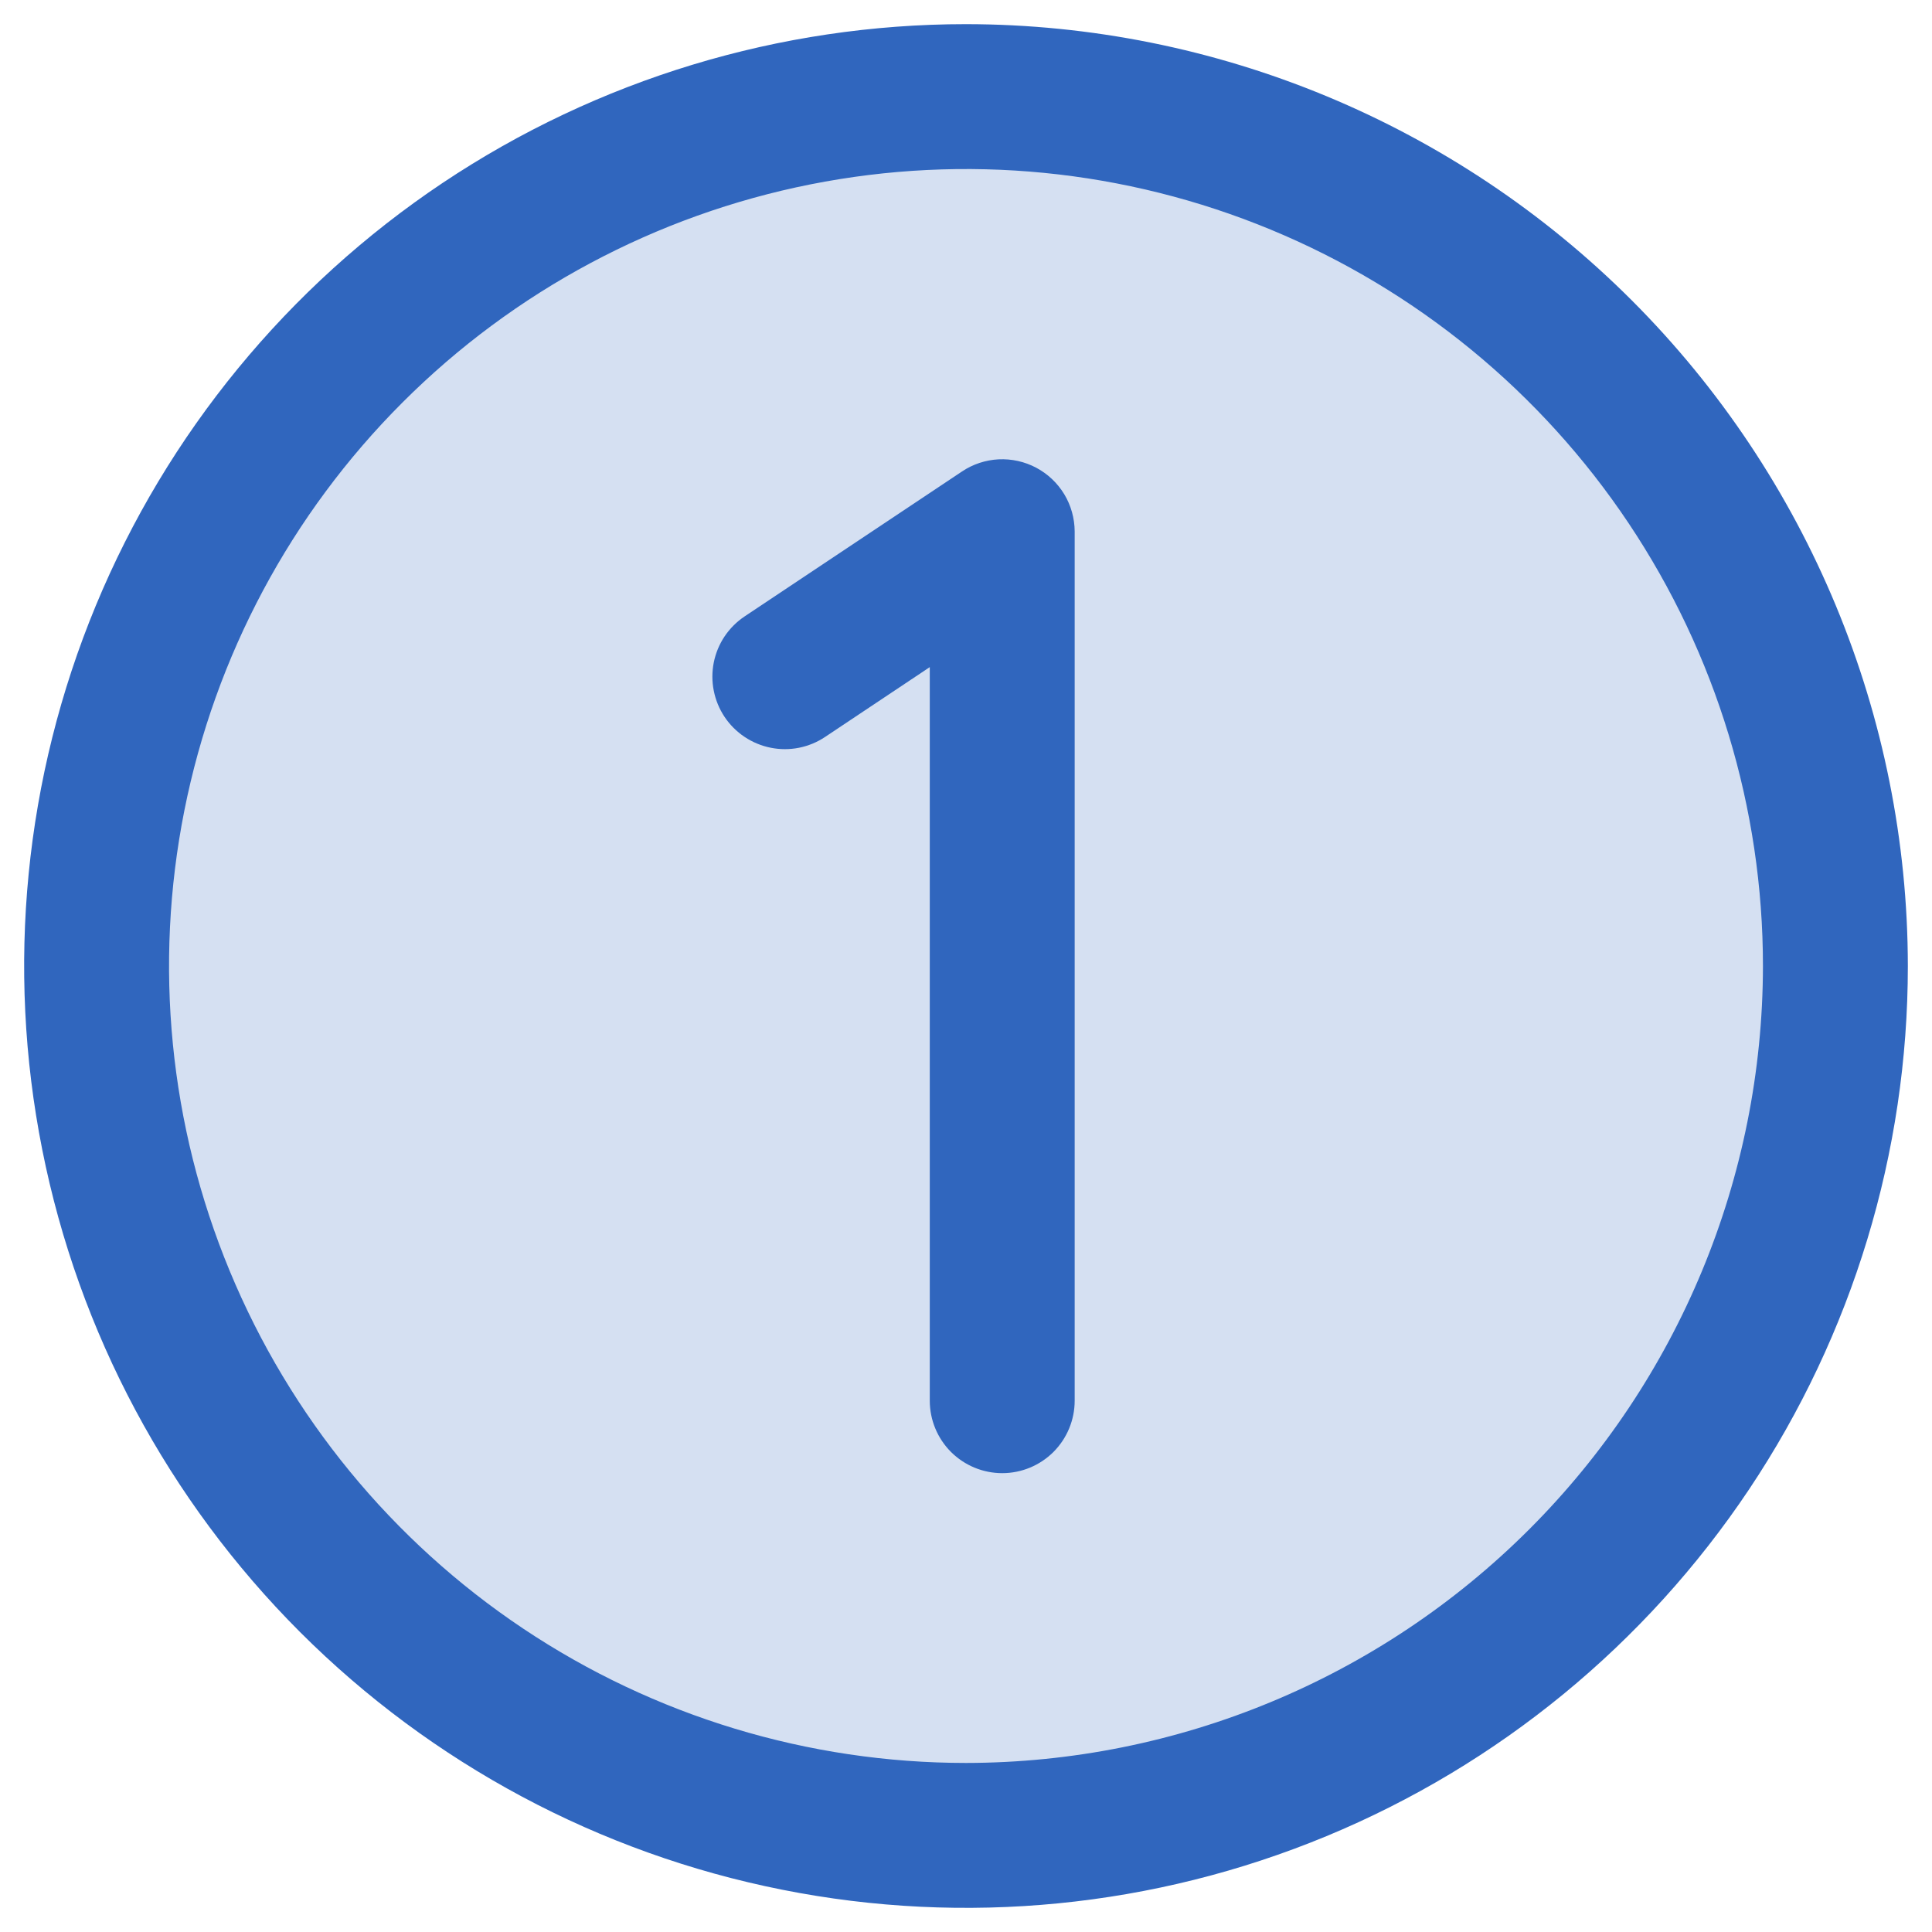 <svg width="40" height="40" viewBox="0 0 40 40" fill="none" xmlns="http://www.w3.org/2000/svg">
<path opacity="0.2" d="M38 20C38 23.56 36.944 27.04 34.967 30C32.989 32.96 30.177 35.267 26.888 36.63C23.599 37.992 19.98 38.349 16.488 37.654C12.997 36.96 9.789 35.245 7.272 32.728C4.755 30.211 3.04 27.003 2.346 23.512C1.651 20.02 2.008 16.401 3.37 13.112C4.733 9.823 7.04 7.011 10 5.034C12.96 3.056 16.44 2 20 2C24.774 2 29.352 3.896 32.728 7.272C36.104 10.648 38 15.226 38 20Z" fill="#3066BE"/>
<path d="M20 0.5C16.143 0.5 12.373 1.644 9.166 3.786C5.96 5.929 3.46 8.975 1.984 12.538C0.508 16.101 0.122 20.022 0.875 23.804C1.627 27.587 3.484 31.061 6.211 33.789C8.939 36.516 12.413 38.373 16.196 39.125C19.978 39.878 23.899 39.492 27.462 38.016C31.026 36.54 34.071 34.04 36.214 30.834C38.356 27.627 39.5 23.857 39.5 20C39.495 14.83 37.438 9.873 33.783 6.217C30.127 2.562 25.17 0.505 20 0.5ZM20 36.5C16.737 36.5 13.546 35.532 10.833 33.719C8.12 31.906 6.005 29.329 4.756 26.314C3.507 23.299 3.18 19.982 3.817 16.781C4.454 13.58 6.025 10.64 8.333 8.333C10.64 6.025 13.58 4.454 16.781 3.817C19.982 3.18 23.299 3.507 26.314 4.756C29.329 6.005 31.906 8.12 33.719 10.833C35.532 13.546 36.5 16.737 36.5 20C36.495 24.375 34.755 28.569 31.662 31.662C28.569 34.755 24.375 36.495 20 36.5ZM22.25 11V29C22.25 29.398 22.092 29.779 21.811 30.061C21.529 30.342 21.148 30.5 20.75 30.5C20.352 30.5 19.971 30.342 19.689 30.061C19.408 29.779 19.25 29.398 19.25 29V13.812L17.082 15.258C16.919 15.367 16.735 15.443 16.541 15.482C16.348 15.52 16.149 15.52 15.956 15.481C15.762 15.442 15.579 15.366 15.415 15.256C15.251 15.147 15.111 15.006 15.001 14.842C14.892 14.678 14.816 14.494 14.778 14.301C14.739 14.107 14.74 13.908 14.778 13.715C14.817 13.522 14.893 13.338 15.003 13.174C15.113 13.011 15.254 12.87 15.418 12.761L19.918 9.761C20.143 9.61 20.405 9.524 20.675 9.51C20.946 9.497 21.215 9.557 21.454 9.684C21.693 9.811 21.893 10 22.034 10.232C22.174 10.464 22.248 10.729 22.25 11Z" fill="#3066BE"/>
</svg>

